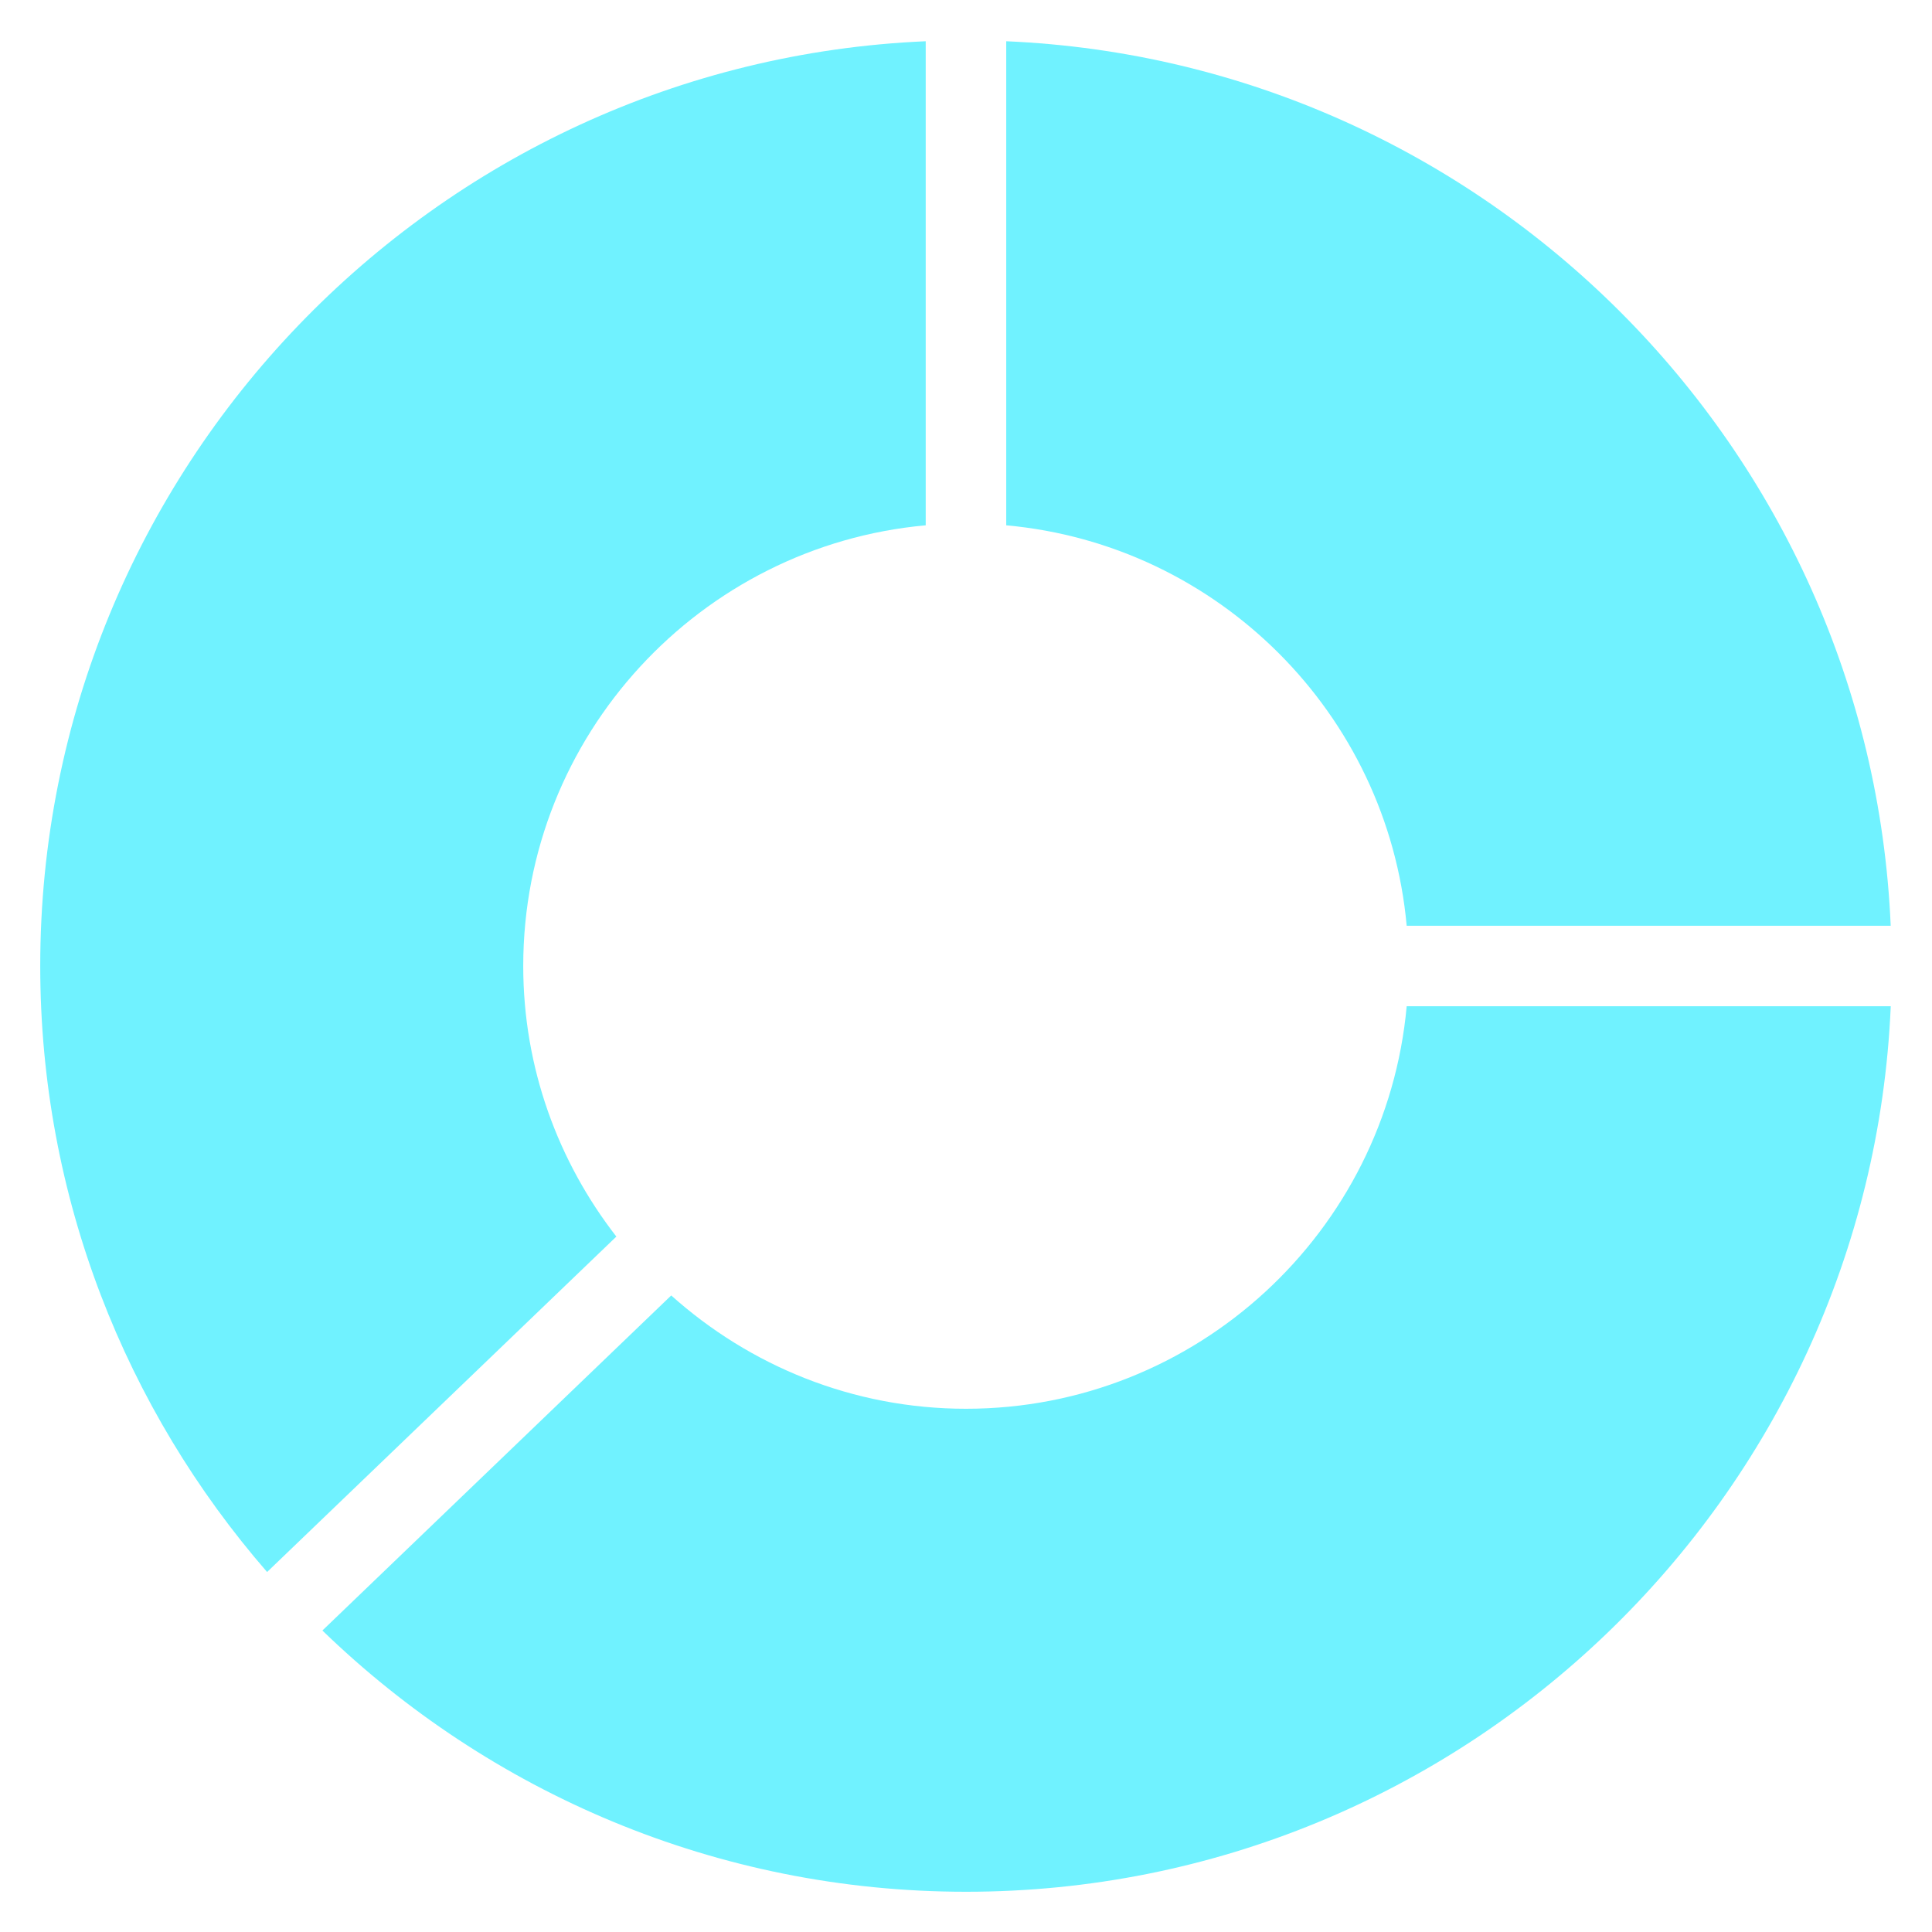 <svg width="40" height="40" viewBox="0 0 40 40" fill="none" xmlns="http://www.w3.org/2000/svg">
<path d="M20.833 10.876C25.223 11.274 28.726 14.777 29.124 19.167H39.145C38.719 9.26 30.74 1.281 20.833 0.854V10.876Z" fill="#70F2FF"/>
<path d="M12.761 25.602C11.557 24.052 10.833 22.111 10.833 20C10.833 15.227 14.501 11.298 19.166 10.876V0.854C8.983 1.293 0.833 9.711 0.833 20C0.833 24.796 2.608 29.183 5.53 32.547L12.761 25.602Z" fill="#70F2FF"/>
<path d="M29.124 20.833C28.701 25.498 24.773 29.167 20 29.167C17.655 29.167 15.52 28.274 13.897 26.821L6.675 33.758C10.127 37.102 14.826 39.167 20 39.167C30.289 39.167 38.707 31.017 39.146 20.833H29.124Z" fill="#70F2FF"/>
</svg>
